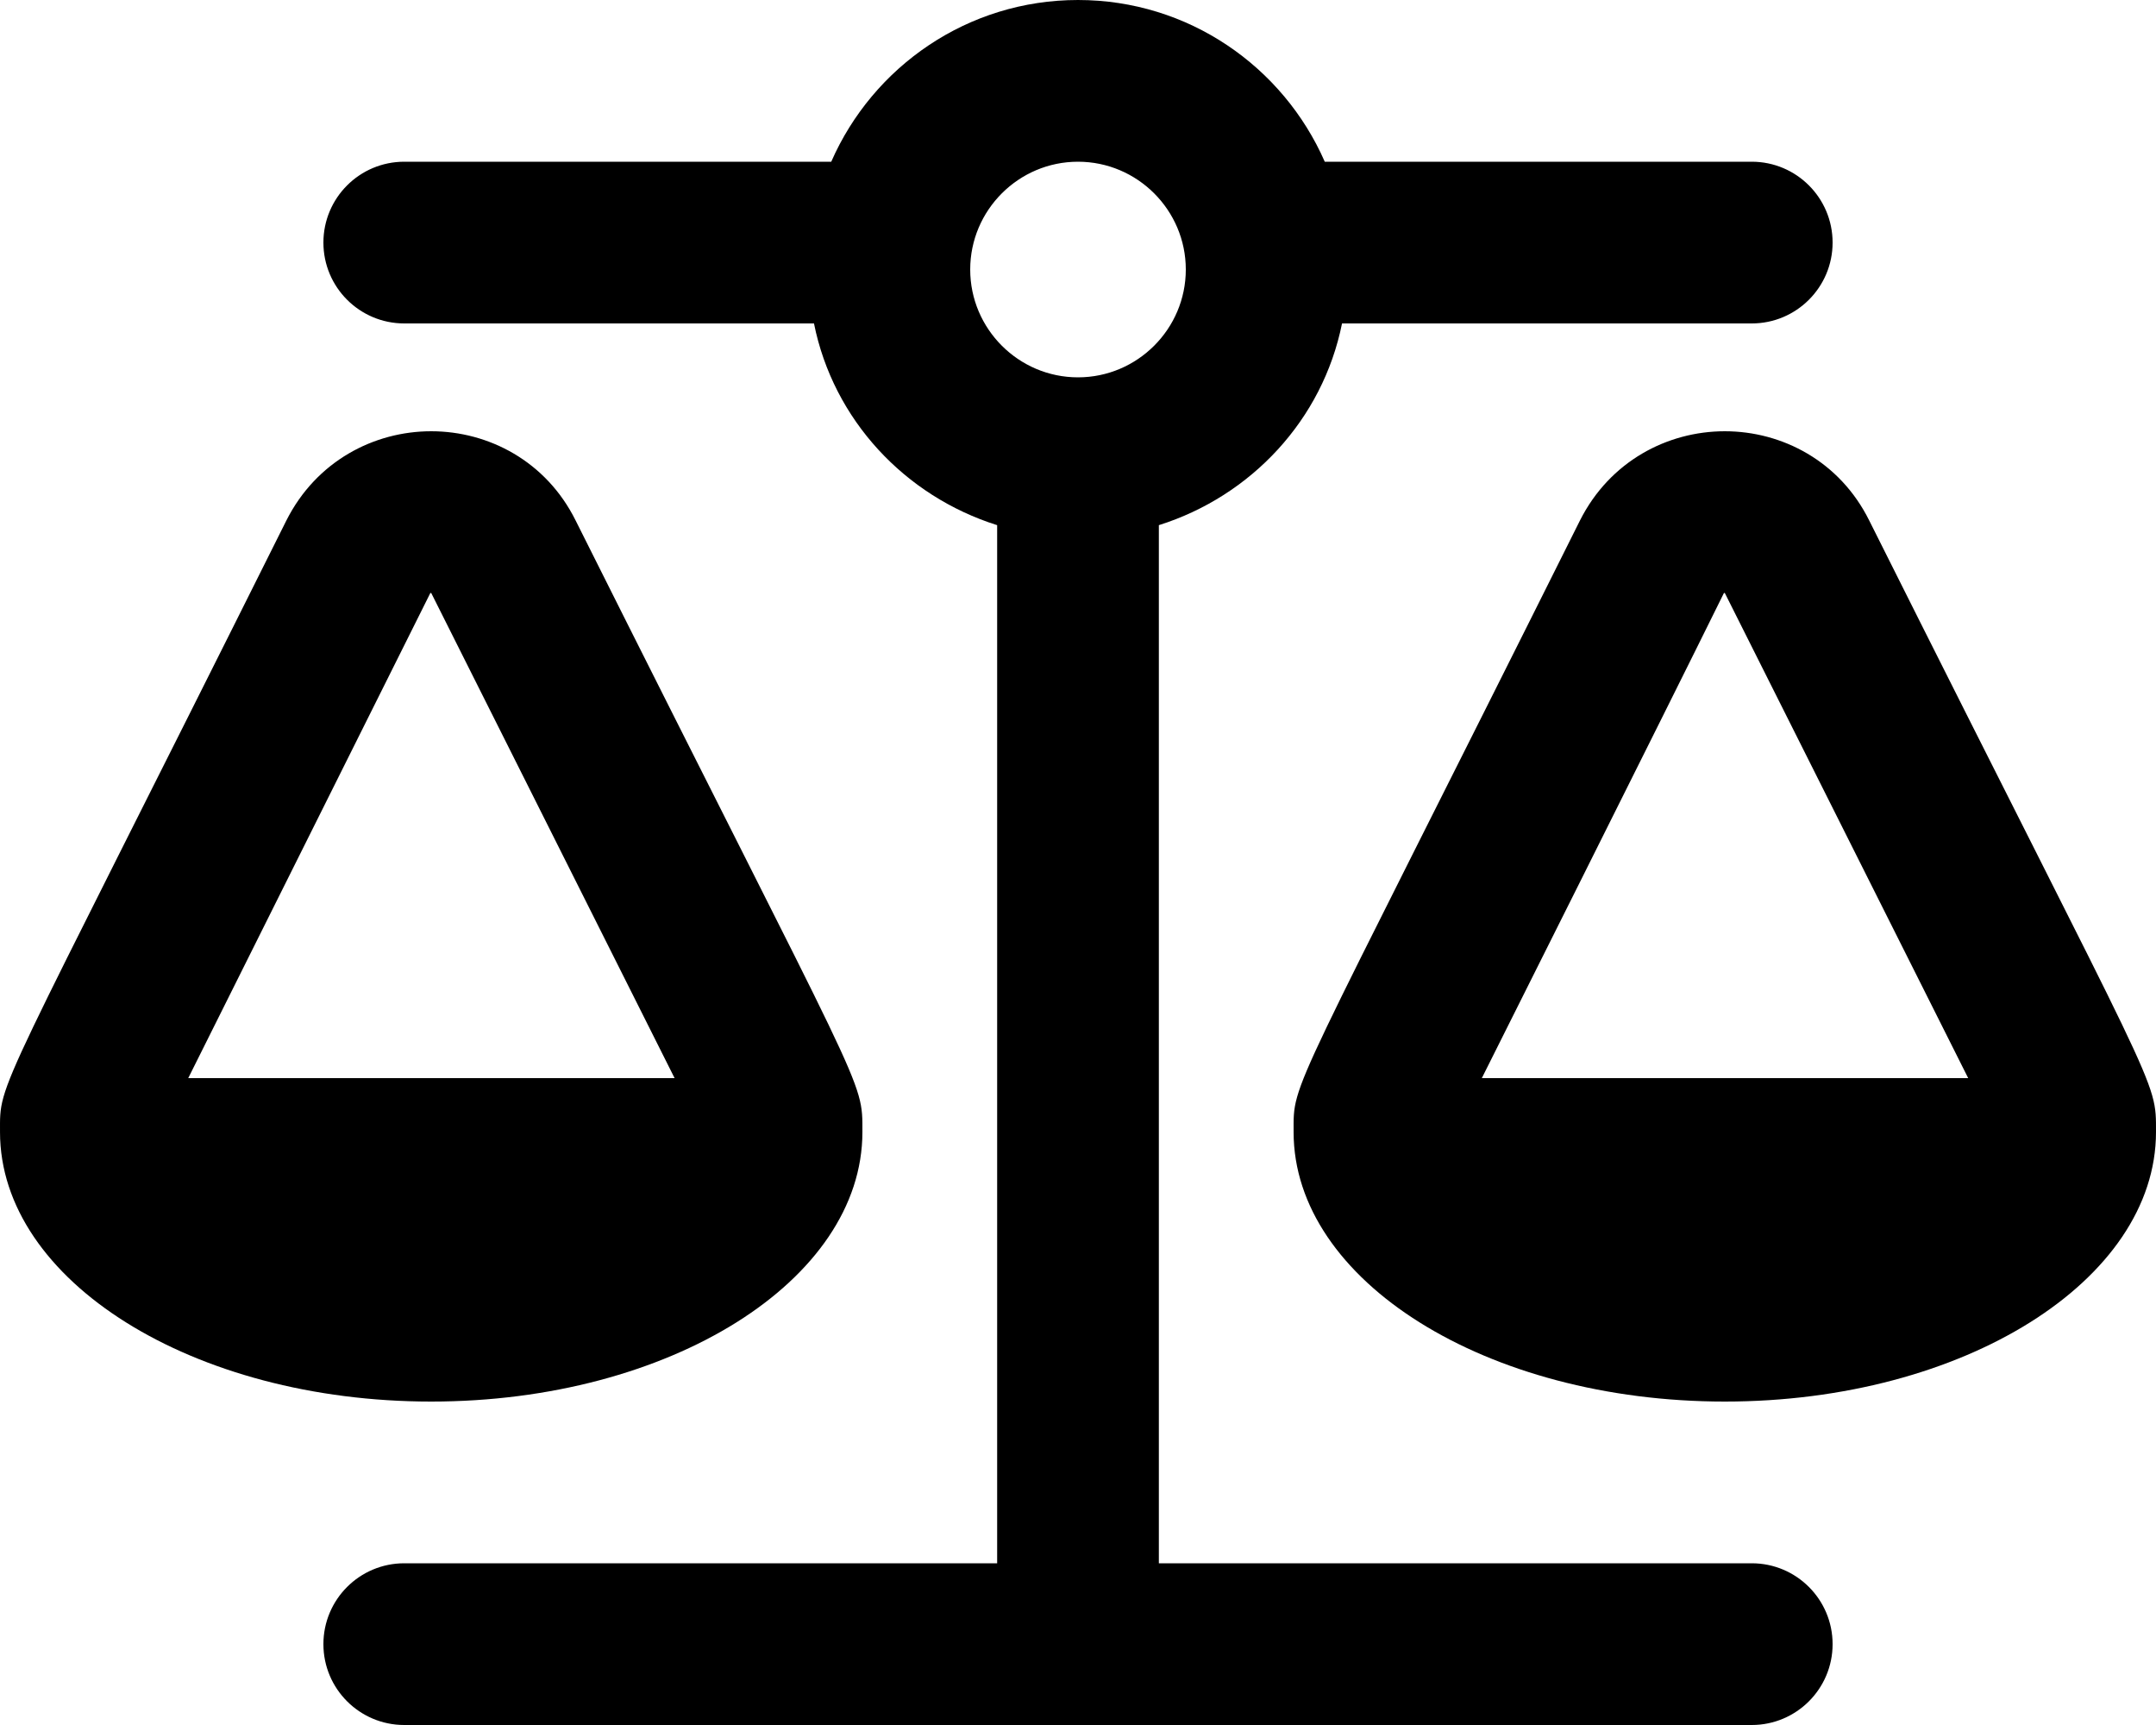 <svg xmlns="http://www.w3.org/2000/svg" viewBox="0 0 640 512"><!-- Font Awesome Pro 6.0.0-alpha2 by @fontawesome - https://fontawesome.com License - https://fontawesome.com/license (Commercial License) --><path d="M256.002 336C256.002 319.875 257.377 327.25 170.878 154.5C162.128 136.875 145.003 128 128.003 128S93.878 136.875 85.003 154.5C-1.996 328.75 0.004 320.375 0.004 336C0.004 380.125 57.253 416 128.003 416S256.002 380.125 256.002 336ZM127.753 176H128.003L200.252 320H55.878L127.753 176ZM519.999 464H344.001V155.875C371.376 147.25 392.626 124.625 398.376 96H520C533.254 96 543.999 85.255 543.999 72V72C543.999 58.745 533.254 48 520 48H393.251C380.876 19.75 352.751 0 320.001 0S259.127 19.75 246.752 48H120.003C106.748 48 96.003 58.745 96.003 72V72C96.003 85.255 106.748 96 120.003 96H241.627C247.377 124.625 268.627 147.25 296.001 155.875V464H120.003C106.748 464 96.003 474.745 96.003 488V488C96.003 501.255 106.748 512 120.003 512H520C533.254 512 543.999 501.255 543.999 488V488C543.999 474.745 533.254 464 519.999 464ZM320.001 112C302.376 112 288.002 97.625 288.002 80S302.376 48 320.001 48S352.001 62.375 352.001 80S337.626 112 320.001 112ZM639.999 336C639.999 319.875 641.374 327.25 554.874 154.5C546.124 136.875 529 128 512 128S477.875 136.875 469 154.5C382.001 328.75 384.001 320.375 384.001 336C384.001 380.125 441.25 416 512 416S639.999 380.125 639.999 336ZM439.875 320C439.875 320 493.25 213.5 511.75 176H512L584.249 320H439.875Z"/></svg>